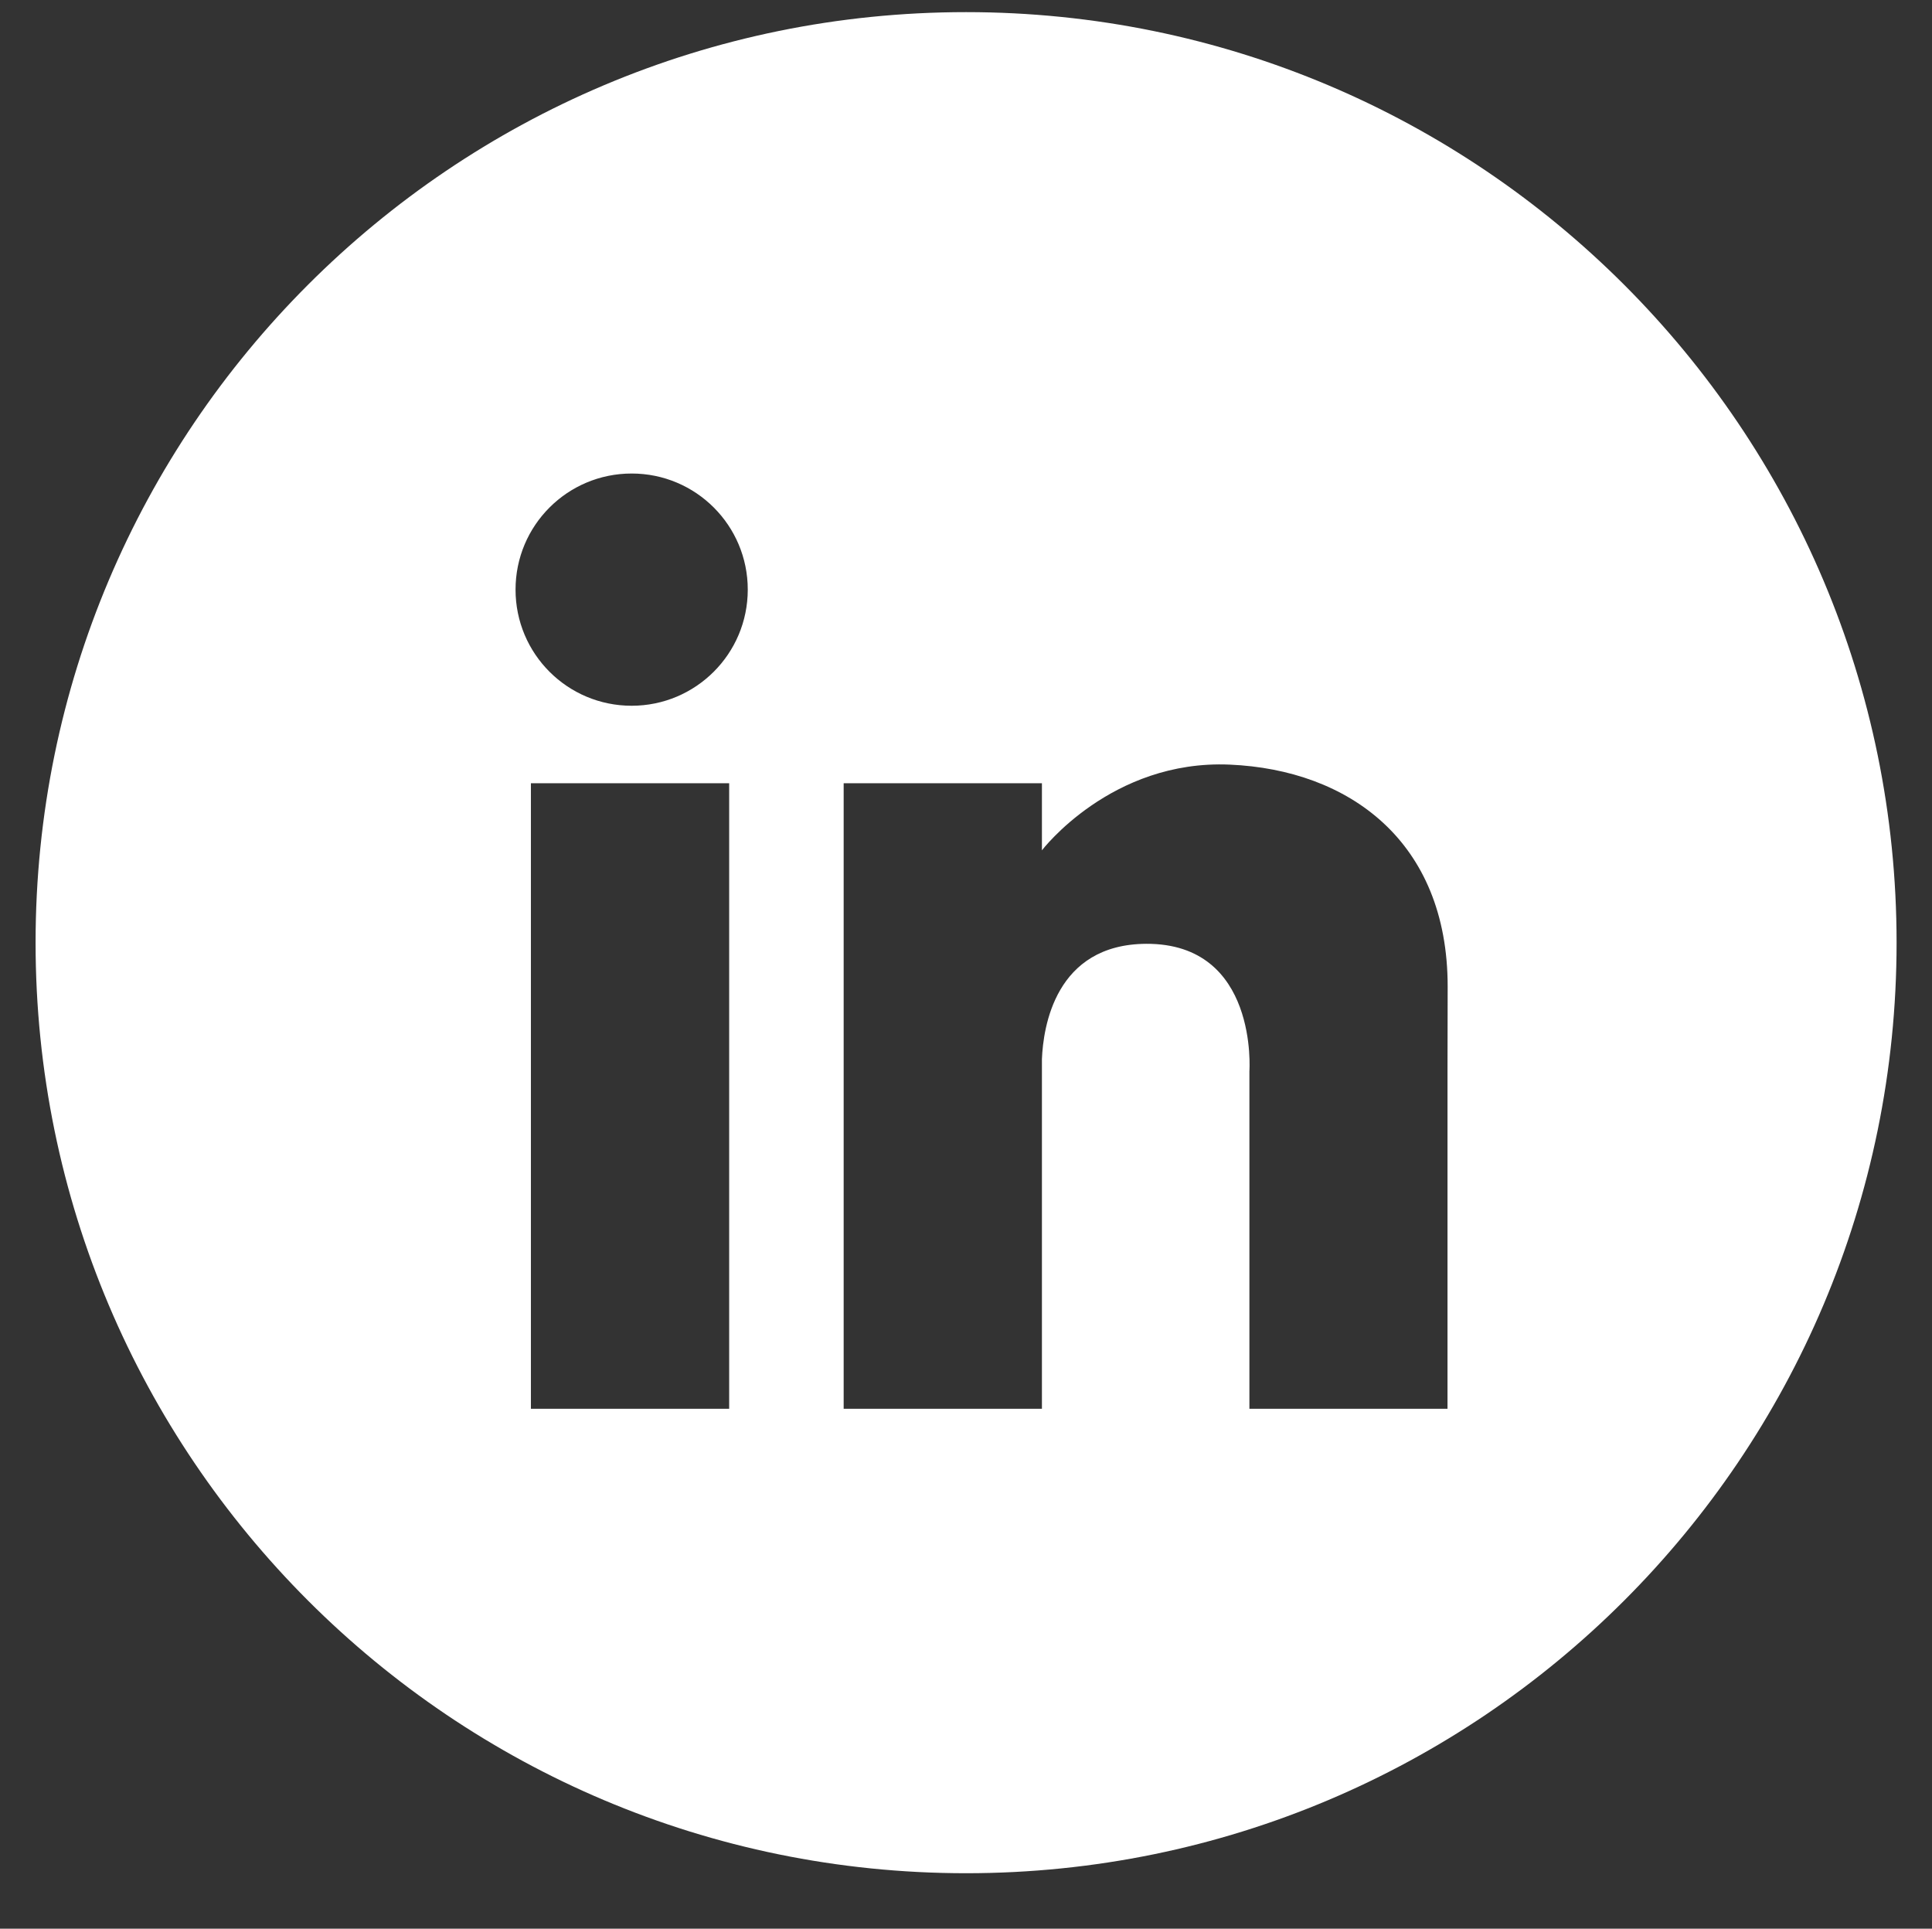 <?xml version="1.0" encoding="utf-8"?>
<!-- Generator: Adobe Illustrator 25.2.1, SVG Export Plug-In . SVG Version: 6.00 Build 0)  -->
<svg version="1.1" id="Layer_2" xmlns="http://www.w3.org/2000/svg" xmlns:xlink="http://www.w3.org/1999/xlink" x="0px" y="0px"
	 viewBox="0 0 119.47 119.26" style="enable-background:new 0 0 119.47 119.26;" xml:space="preserve">
<rect x="0" y="0" width="119.47" height="119.26" fill="#333333" stroke="none"/>
<style type="text/css">
	.st0{fill:#FFFFFF;}
</style>
<g>
	<path class="st0" d="M59.74,0.75c-31.78,0-57.54,25.76-57.54,57.54c0,31.78,25.76,57.54,57.54,57.54
		c31.78,0,57.54-25.76,57.54-57.54C117.28,26.51,91.52,0.75,59.74,0.75z M45.09,87.11H32.83V48.43h12.26V87.11z M39.06,43.64
		c-3.97,0-7.18-3.21-7.18-7.18s3.21-7.18,7.18-7.18s7.18,3.21,7.18,7.18S43.02,43.64,39.06,43.64z M89.51,66.24v0.78v20.09H77.26
		V66.24c0,0,0.57-7.91-6.38-7.88c-5.64,0.03-6.37,5.17-6.45,7.13v21.62H52.17V48.43h12.26v4.15c0,0,4.28-5.62,11.62-5.3
		c7.34,0.32,13.47,4.72,13.47,13.72C89.51,63.86,89.51,65.43,89.51,66.24z"/>
</g>
</svg>
